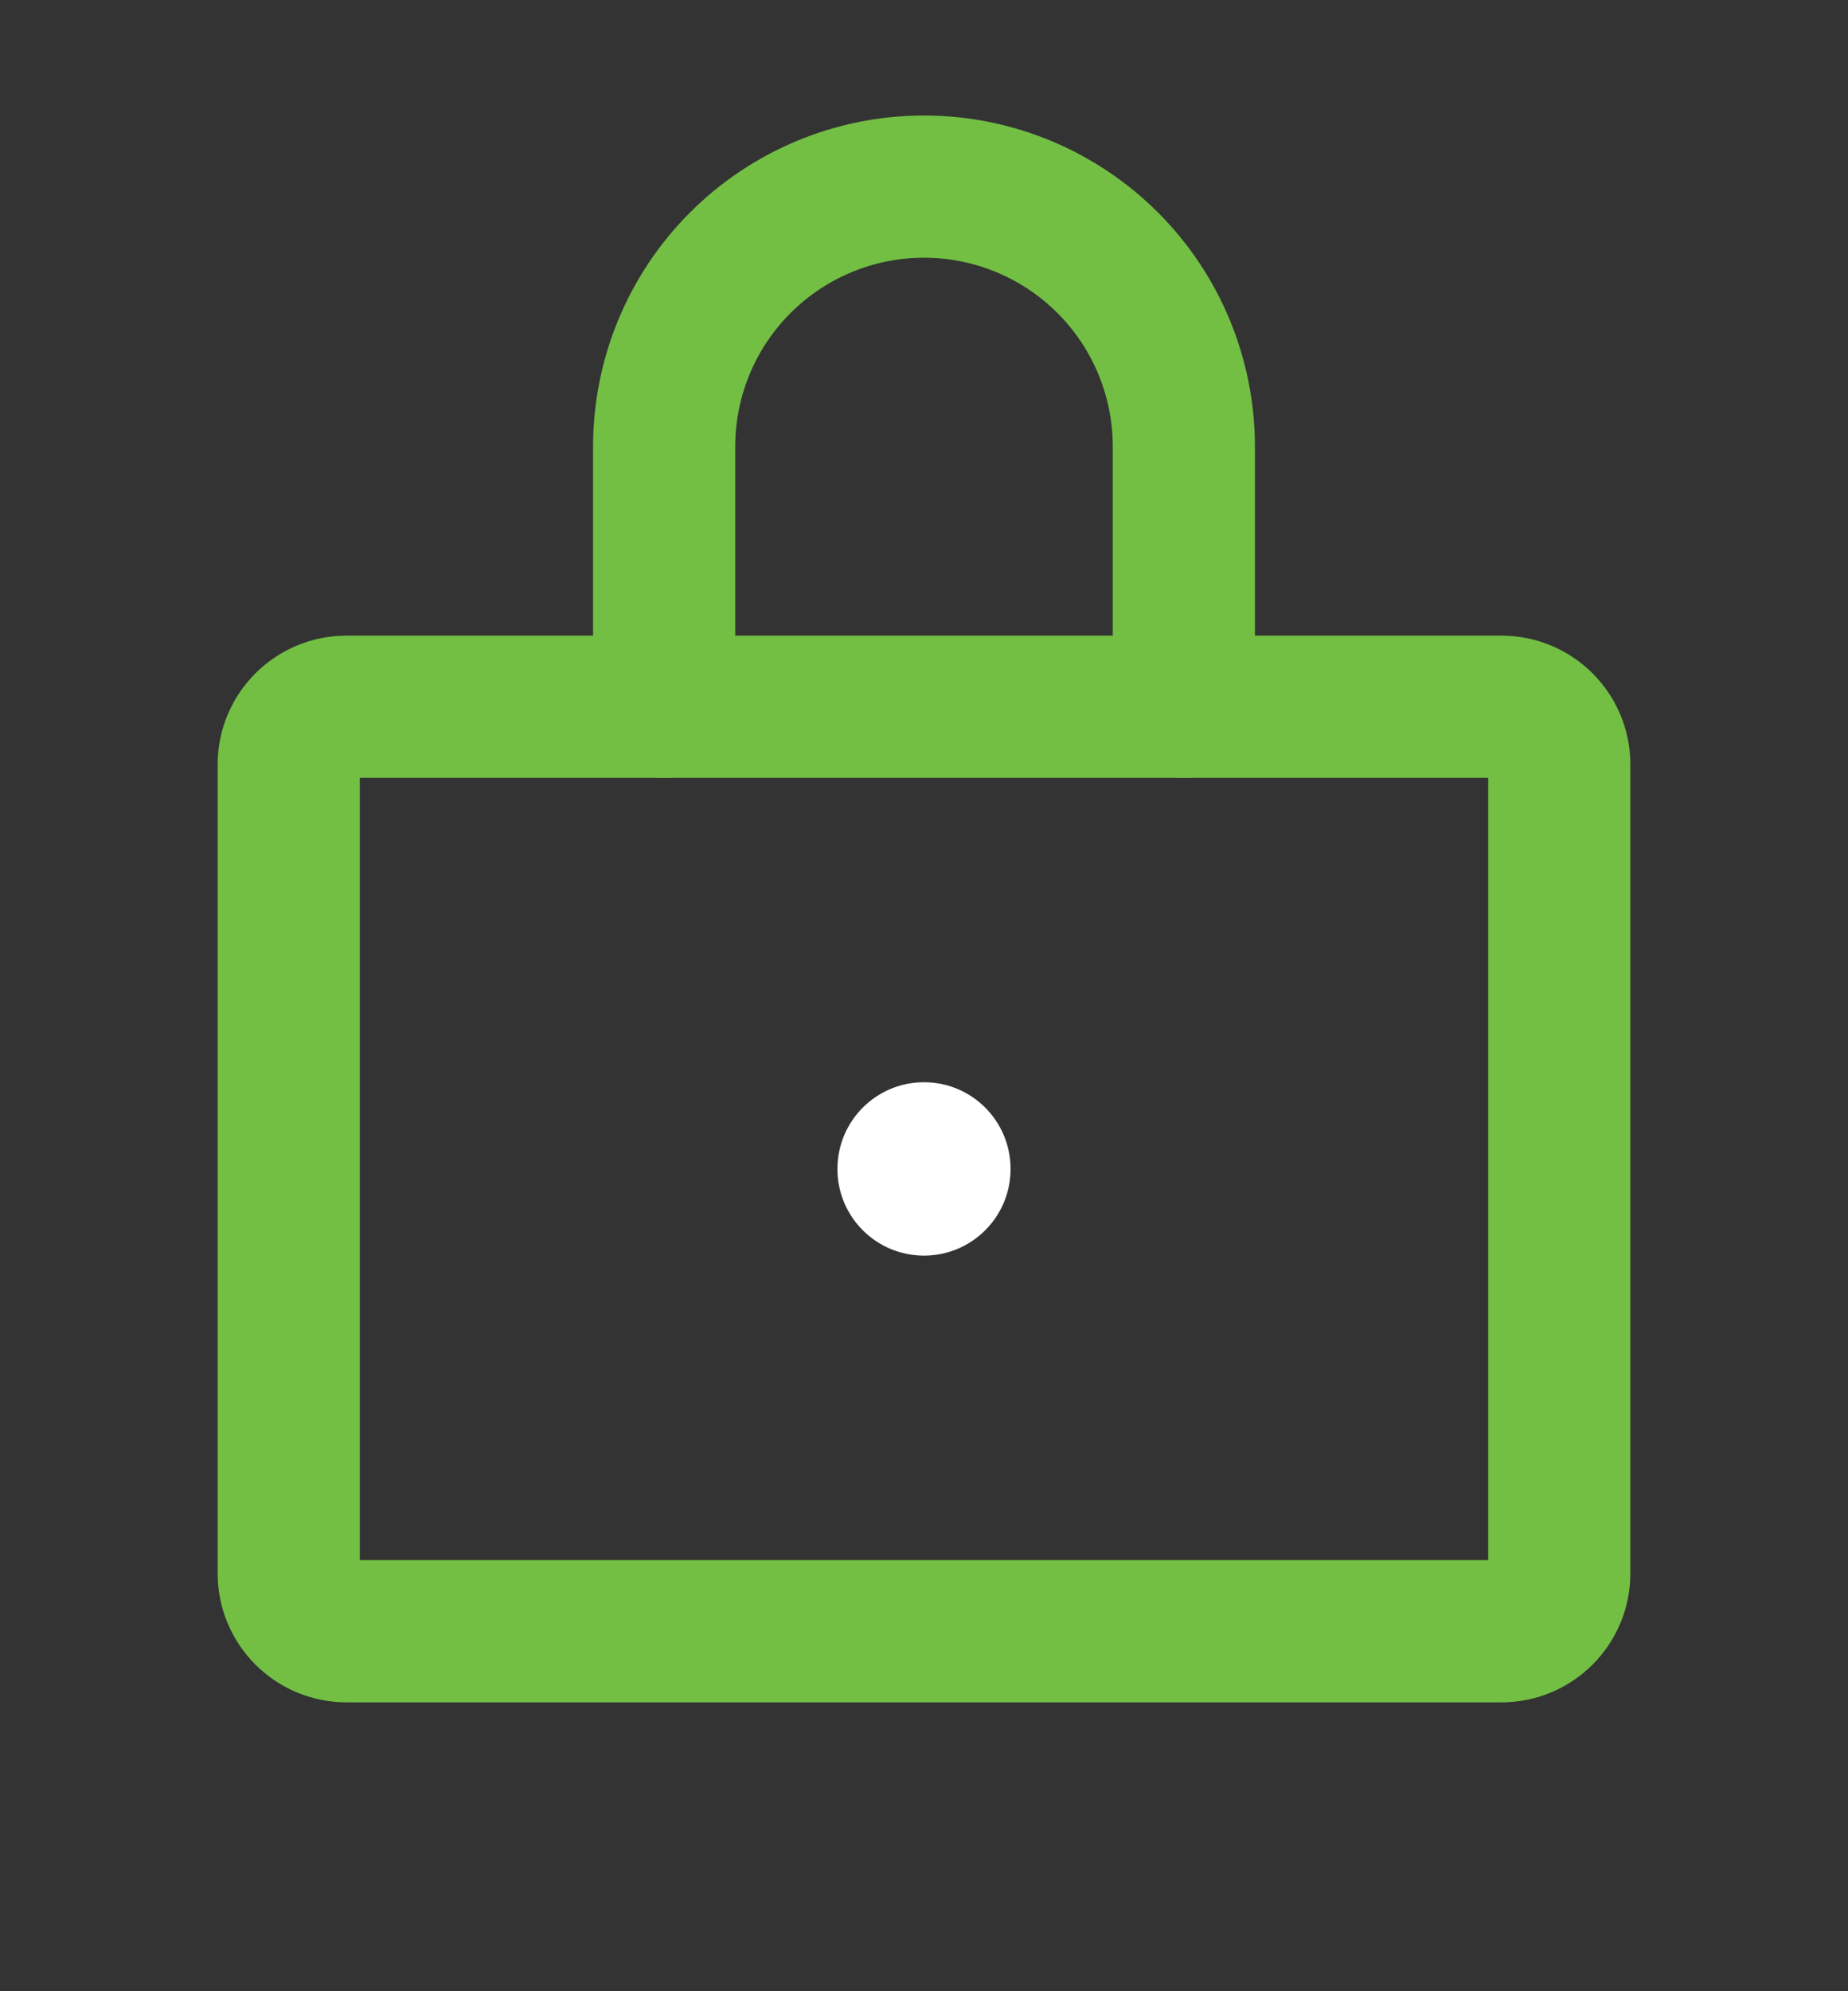 <svg width="13" height="14" viewBox="0 0 13 14" fill="none" xmlns="http://www.w3.org/2000/svg">
<rect x="0" y="0" width="13" height="14" fill="#333333" stroke="none"/>
<path d="M10.562 4.969H2.438C2.213 4.969 2.031 5.151 2.031 5.375V11.062C2.031 11.287 2.213 11.469 2.438 11.469H10.562C10.787 11.469 10.969 11.287 10.969 11.062V5.375C10.969 5.151 10.787 4.969 10.562 4.969Z" stroke="#72BF44" stroke-linecap="round" stroke-linejoin="round"/>
<path d="M4.672 4.969V3.141C4.672 2.656 4.864 2.191 5.207 1.848C5.55 1.505 6.015 1.312 6.5 1.312C6.985 1.312 7.45 1.505 7.793 1.848C8.136 2.191 8.328 2.656 8.328 3.141V4.969" stroke="#72BF44" stroke-linecap="round" stroke-linejoin="round"/>
<path d="M6.5 8.828C6.837 8.828 7.109 8.555 7.109 8.219C7.109 7.882 6.837 7.609 6.5 7.609C6.163 7.609 5.891 7.882 5.891 8.219C5.891 8.555 6.163 8.828 6.5 8.828Z" fill="white"/>
</svg>
